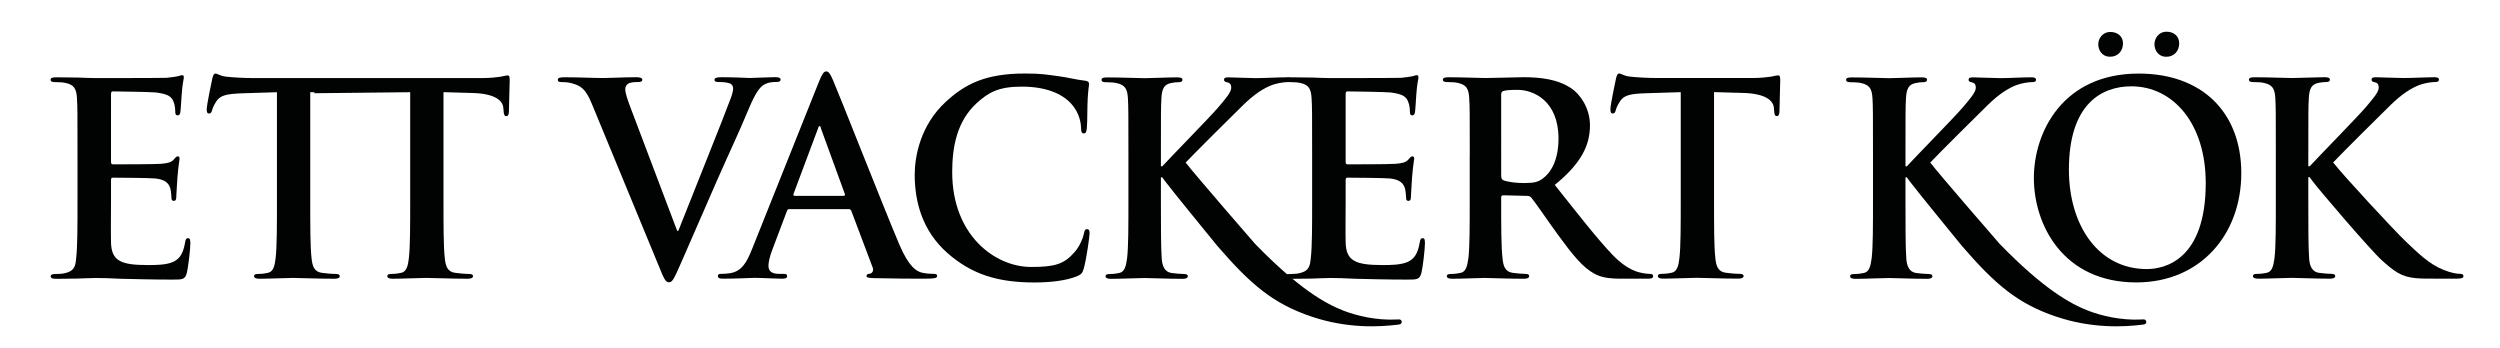 <?xml version="1.0" encoding="utf-8"?>
<!-- Generator: Adobe Illustrator 24.0.1, SVG Export Plug-In . SVG Version: 6.00 Build 0)  -->
<svg version="1.1" id="Lager_1" xmlns="http://www.w3.org/2000/svg" xmlns:xlink="http://www.w3.org/1999/xlink" x="0px" y="0px"
	 viewBox="0 0 488 68" style="enable-background:new 0 0 488 68;" xml:space="preserve">
<style type="text/css">
	.st0{fill:#010202;}
</style>
<path class="st0" d="M115.49,20.18c-1.2-2.86-2.08-3.43-3.95-3.95c-0.78-0.21-1.61-0.21-2.03-0.21c-0.47,0-0.62-0.16-0.62-0.47
	c0-0.42,0.57-0.47,1.35-0.47c2.76,0,5.72,0.15,7.54,0.15c1.3,0,3.8-0.15,6.4-0.16c0.62,0,1.2,0.11,1.2,0.47
	c0,0.36-0.31,0.47-0.78,0.47c-0.83,0-1.61,0.05-2.03,0.36c-0.36,0.26-0.52,0.62-0.52,1.09c0,0.68,0.47,2.13,1.2,4l8.94,23.61h0.21
	c2.24-5.72,9-22.46,10.24-25.89c0.26-0.68,0.47-1.46,0.47-1.92c0-0.42-0.21-0.83-0.68-0.99c-0.63-0.21-1.4-0.26-2.08-0.26
	c-0.47,0-0.88-0.05-0.88-0.42c0-0.42,0.47-0.52,1.46-0.52c2.6,0,4.78,0.15,5.46,0.15c0.88,0,3.33-0.15,4.89-0.16
	c0.68,0,1.09,0.11,1.09,0.47c0,0.36-0.31,0.47-0.83,0.47c-0.52,0-1.61,0-2.55,0.62c-0.68,0.47-1.46,1.35-2.86,4.68
	c-2.03,4.89-3.43,7.7-6.24,14.09c-3.33,7.59-5.77,13.26-6.92,15.86c-1.35,3.02-1.66,3.85-2.39,3.85c-0.68,0-0.99-0.73-1.98-3.17
	L115.49,20.18z"/>
<path class="st0" d="M154.06,40.82c-0.26,0-0.36,0.1-0.47,0.42l-2.81,7.44c-0.52,1.3-0.78,2.55-0.78,3.17
	c0,0.94,0.47,1.61,2.08,1.61h0.78c0.62,0,0.78,0.1,0.78,0.42c0,0.42-0.31,0.52-0.88,0.52c-1.66,0-3.9-0.16-5.51-0.16
	c-0.57,0-3.43,0.16-6.13,0.16c-0.68,0-0.99-0.1-0.99-0.52c0-0.31,0.21-0.42,0.62-0.42c0.47,0,1.2-0.05,1.61-0.11
	c2.39-0.31,3.38-2.08,4.42-4.68l13.05-32.65c0.62-1.51,0.94-2.08,1.45-2.08c0.47,0,0.78,0.47,1.3,1.66
	c1.25,2.86,9.57,24.07,12.9,31.98c1.98,4.68,3.48,5.41,4.58,5.67c0.78,0.16,1.56,0.21,2.18,0.21c0.42,0,0.68,0.05,0.68,0.42
	c0,0.42-0.47,0.52-2.39,0.52c-1.87,0-5.67,0-9.83-0.1c-0.94-0.05-1.56-0.05-1.56-0.42c0-0.31,0.21-0.42,0.73-0.47
	c0.37-0.1,0.73-0.57,0.47-1.2l-4.16-11.03c-0.1-0.26-0.26-0.36-0.52-0.36H154.06z M164.67,38.22c0.26,0,0.31-0.16,0.26-0.31
	l-4.68-12.84c-0.05-0.21-0.11-0.47-0.26-0.47c-0.16,0-0.26,0.26-0.31,0.47l-4.79,12.79c-0.05,0.21,0,0.37,0.21,0.37H164.67z"/>
<path class="st0" d="M185,49.45c-5.1-4.47-6.45-10.3-6.45-15.34c0-3.54,1.09-9.67,6.08-14.25c3.74-3.43,7.68-5.51,15.43-5.51
	c3.22,0,4.15,0.21,6.54,0.52c1.98,0.26,3.64,0.73,5.2,0.88c0.57,0.05,0.78,0.31,0.78,0.62c0,0.42-0.16,1.04-0.26,2.86
	c-0.1,1.72-0.05,4.58-0.16,5.62c-0.05,0.78-0.16,1.2-0.62,1.2c-0.42,0-0.52-0.42-0.52-1.14c-0.05-1.61-0.73-3.43-2.03-4.78
	c-1.72-1.82-4.77-3.22-9.56-3.22c-4.52,0-6.49,1.14-8.78,3.22c-3.8,3.48-4.78,8.42-4.78,13.47c0,12.38,8.41,18.51,15.38,18.51
	c4.63,0,6.44-0.52,8.52-2.91c0.88-0.99,1.56-2.5,1.77-3.43c0.16-0.83,0.26-1.04,0.68-1.04c0.36,0,0.47,0.36,0.47,0.78
	c0,0.63-0.63,5.15-1.14,6.92c-0.26,0.88-0.47,1.14-1.35,1.51c-2.08,0.83-5.03,1.2-8.36,1.2C194.71,55.12,189.73,53.56,185,49.45z"/>
<path class="st0" d="M36.71,46.49c-0.36,0-0.47,0.21-0.57,0.78c-0.36,2.13-0.99,3.22-2.34,3.85c-1.35,0.62-3.54,0.62-4.89,0.62
	c-5.3,0-7.13-0.78-7.24-4.37c-0.05-1.51,0-6.29,0-8.06v-4.11c0-0.31,0.05-0.52,0.31-0.52c1.25,0,7.4,0.05,8.38,0.16
	c1.92,0.21,2.65,0.99,2.91,2.03c0.16,0.68,0.16,1.35,0.21,1.87c0,0.26,0.11,0.47,0.47,0.47c0.47,0,0.47-0.57,0.47-0.99
	c0-0.37,0.16-2.44,0.21-3.48c0.21-2.65,0.42-3.48,0.42-3.8s-0.16-0.42-0.36-0.42c-0.26,0-0.47,0.26-0.83,0.68
	c-0.47,0.52-1.25,0.68-2.5,0.78c-1.2,0.1-8.18,0.1-9.32,0.1c-0.31,0-0.37-0.21-0.37-0.57V18.36c0-0.37,0.11-0.52,0.37-0.52
	c1.04,0,7.5,0.11,8.38,0.21c2.6,0.31,3.12,0.94,3.48,1.87c0.26,0.63,0.31,1.51,0.31,1.87c0,0.47,0.1,0.73,0.47,0.73
	c0.36,0,0.47-0.31,0.52-0.57c0.1-0.63,0.21-2.91,0.26-3.43c0.16-2.39,0.42-3.02,0.42-3.38c0-0.26-0.05-0.47-0.31-0.47
	c-0.26,0-0.57,0.16-0.83,0.21c-0.42,0.1-1.25,0.21-2.23,0.31c-0.99,0.05-12.34,0.05-14,0.05c-0.73,0-1.92-0.05-3.28-0.1
	c-1.3,0-2.81-0.05-4.21-0.05c-0.78,0-1.14,0.11-1.14,0.47c0,0.36,0.31,0.47,0.88,0.47c0.73,0,1.61,0.05,2.03,0.16
	c1.71,0.36,2.13,1.2,2.23,2.96c0.11,1.66,0.11,3.12,0.11,11.02v9.15c0,4.76,0,8.86-0.26,11.05l0,0c-0.01,0.1-0.02,0.19-0.03,0.28
	c0,0.02,0,0.04,0,0.06c-0.14,1.53-0.61,2.28-2.2,2.62c-0.42,0.11-1.13,0.16-1.86,0.16c-0.57,0-0.88,0.11-0.88,0.47
	s0.36,0.47,1.14,0.47c1.4,0,2.75-0.05,4.05-0.05c1.35-0.05,2.55-0.1,3.28-0.1l-0.02-0.02c1.53,0,3.13,0.05,5.32,0.16
	c2.24,0.05,6.1,0.16,10,0.16c1.98,0,2.45,0,2.81-1.35c0.26-1.04,0.68-4.58,0.68-5.77C37.13,46.91,37.13,46.49,36.71,46.49z"/>
<path class="st0" d="M277.71,46.49c-0.36,0-0.47,0.21-0.57,0.78c-0.36,2.13-0.99,3.22-2.34,3.85c-1.35,0.62-3.54,0.62-4.89,0.62
	c-5.3,0-7.13-0.78-7.24-4.37c-0.05-1.51,0-6.29,0-8.06v-4.11c0-0.31,0.05-0.52,0.31-0.52c1.25,0,7.4,0.05,8.38,0.16
	c1.92,0.21,2.65,0.99,2.91,2.03c0.16,0.68,0.16,1.35,0.21,1.87c0,0.26,0.11,0.47,0.47,0.47c0.47,0,0.47-0.57,0.47-0.99
	c0-0.37,0.16-2.44,0.21-3.48c0.21-2.65,0.42-3.48,0.42-3.8s-0.16-0.42-0.36-0.42c-0.26,0-0.47,0.26-0.83,0.68
	c-0.47,0.52-1.25,0.68-2.5,0.78c-1.2,0.1-8.18,0.1-9.32,0.1c-0.31,0-0.37-0.21-0.37-0.57V18.36c0-0.37,0.11-0.52,0.37-0.52
	c1.04,0,7.5,0.11,8.38,0.21c2.6,0.31,3.12,0.94,3.48,1.87c0.26,0.63,0.31,1.51,0.31,1.87c0,0.47,0.1,0.73,0.47,0.73
	c0.36,0,0.47-0.31,0.52-0.57c0.1-0.63,0.21-2.91,0.26-3.43c0.16-2.39,0.42-3.02,0.42-3.38c0-0.26-0.05-0.47-0.31-0.47
	c-0.26,0-0.57,0.16-0.83,0.21c-0.42,0.1-1.25,0.21-2.23,0.31c-0.99,0.05-12.34,0.05-14,0.05c-0.73,0-1.92-0.05-3.28-0.1
	c-1.3,0-2.81-0.05-4.21-0.05c-0.78,0-1.14,0.11-1.14,0.47c0,0.36,0.31,0.47,0.88,0.47c0.73,0,1.61,0.05,2.03,0.16
	c1.71,0.36,2.13,1.2,2.23,2.96c0.11,1.66,0.11,3.12,0.11,11.02v9.15c0,4.76,0,8.86-0.26,11.05l0,0c-0.01,0.1-0.02,0.19-0.03,0.28
	c0,0.02,0,0.04-0.01,0.06c-0.14,1.53-0.61,2.28-2.2,2.62c-0.42,0.11-1.13,0.16-1.86,0.16c-0.57,0-0.88,0.11-0.88,0.47
	s0.36,0.47,1.14,0.47c1.4,0,2.75-0.05,4.05-0.05c1.35-0.05,2.55-0.1,3.28-0.1l-0.02-0.02c1.53,0,3.13,0.05,5.32,0.16
	c2.24,0.05,6.1,0.16,10,0.16c1.98,0,2.45,0,2.81-1.35c0.26-1.04,0.68-4.58,0.68-5.77C278.13,46.91,278.13,46.49,277.71,46.49z"/>
<path class="st0" d="M286.9,30.16c0-7.9,0-9.36-0.11-11.02c-0.1-1.77-0.52-2.6-2.23-2.96c-0.42-0.11-1.3-0.16-2.03-0.16
	c-0.57,0-0.88-0.11-0.88-0.47c0-0.36,0.36-0.47,1.14-0.47c2.76,0,6.03,0.15,7.13,0.15c1.77,0,5.72-0.15,7.33-0.16
	c3.28,0,6.76,0.31,9.57,2.24c1.46,0.99,3.54,3.64,3.54,7.13c0,3.85-1.61,7.38-6.87,11.65c4.63,5.82,8.22,10.45,11.29,13.67
	c2.91,3.02,5.04,3.38,5.82,3.54c0.57,0.1,1.04,0.16,1.46,0.16c0.42,0,0.63,0.16,0.63,0.42c0,0.42-0.37,0.52-0.99,0.52h-4.94
	c-2.91,0-4.21-0.26-5.56-0.99c-2.24-1.2-4.21-3.64-7.13-7.64c-2.08-2.86-4.47-6.4-5.15-7.18c-0.26-0.31-0.57-0.36-0.94-0.36
	l-4.53-0.11c-0.26,0-0.42,0.11-0.42,0.42v0.73c0,4.84,0,8.94,0.26,11.13c0.15,1.51,0.47,2.65,2.03,2.86
	c0.78,0.1,1.92,0.21,2.55,0.21c0.42,0,0.62,0.16,0.62,0.42c0,0.36-0.36,0.52-1.04,0.52c-3.02,0-6.87-0.16-7.64-0.16
	c-0.99,0-4.27,0.16-6.35,0.16c-0.68,0-1.04-0.16-1.04-0.52c0-0.26,0.21-0.42,0.83-0.42c0.78,0,1.41-0.11,1.87-0.21
	c1.04-0.21,1.3-1.35,1.51-2.86c0.26-2.18,0.26-6.29,0.26-11.08V30.16z M293.04,34.27c0,0.57,0.11,0.78,0.47,0.94
	c1.09,0.37,2.65,0.52,3.95,0.52c2.08,0,2.76-0.21,3.69-0.88c1.56-1.14,3.07-3.54,3.07-7.8c0-7.38-4.89-9.51-7.96-9.51
	c-1.3,0-2.24,0.05-2.76,0.21c-0.36,0.1-0.47,0.31-0.47,0.73V34.27z"/>
<path class="st0" d="M328.06,17.99l-6.75,0.21c-3.02,0.1-4.27,0.36-5.04,1.51c-0.52,0.78-0.78,1.4-0.88,1.82
	c-0.1,0.42-0.26,0.62-0.57,0.62c-0.37,0-0.47-0.26-0.47-0.83c0-0.83,0.99-5.56,1.09-5.98c0.16-0.68,0.31-0.99,0.63-0.99
	c0.42,0,0.94,0.52,2.23,0.62c1.51,0.16,3.48,0.26,5.2,0.26h18.59c1.66,0,2.81-0.16,3.59-0.26c0.78-0.16,1.2-0.26,1.4-0.26
	c0.37,0,0.42,0.31,0.42,1.09c0,1.09-0.15,4.68-0.15,6.03c-0.05,0.52-0.16,0.83-0.47,0.83c-0.42,0-0.52-0.26-0.57-1.04l-0.05-0.57
	c-0.1-1.35-1.51-2.81-6.13-2.91l-5.55-0.16v21.32c0,4.78,0,8.89,0.26,11.13c0.16,1.46,0.47,2.6,2.03,2.81
	c0.73,0.1,1.87,0.21,2.65,0.21c0.57,0,0.83,0.16,0.83,0.42c0,0.36-0.42,0.52-0.99,0.52c-3.43,0-6.71-0.16-8.16-0.16
	c-1.2,0-4.47,0.16-6.55,0.16c-0.68,0-1.04-0.16-1.04-0.52c0-0.26,0.21-0.42,0.83-0.42c0.78,0,1.4-0.11,1.87-0.21
	c1.04-0.21,1.35-1.35,1.51-2.86c0.26-2.18,0.26-6.29,0.26-11.08V17.99z"/>
<path class="st0" d="M99.08,14.72c-0.21,0-0.62,0.1-1.4,0.26c-0.78,0.1-1.93,0.26-3.59,0.26h-26H63.5h-14c-1.72,0-3.69-0.1-5.2-0.26
	c-1.3-0.1-1.82-0.62-2.23-0.62c-0.31,0-0.47,0.31-0.63,0.99c-0.1,0.42-1.09,5.15-1.09,5.98c0,0.57,0.1,0.83,0.47,0.83
	c0.31,0,0.47-0.21,0.57-0.62c0.11-0.42,0.37-1.04,0.88-1.82c0.78-1.14,2.03-1.4,5.04-1.51l6.75-0.21v21.32c0,4.78,0,8.89-0.26,11.08
	c-0.16,1.51-0.47,2.65-1.51,2.86c-0.47,0.1-1.09,0.21-1.87,0.21c-0.62,0-0.83,0.16-0.83,0.42c0,0.36,0.36,0.52,1.04,0.52
	c2.08,0,5.36-0.16,6.55-0.16c1.46,0,4.73,0.16,8.16,0.16c0.57,0,0.99-0.16,0.99-0.52c0-0.26-0.26-0.42-0.83-0.42
	c-0.78,0-1.92-0.11-2.65-0.21c-1.56-0.21-1.87-1.35-2.03-2.81c-0.26-2.24-0.26-6.34-0.26-11.13V17.99l0.89,0.03l-0.14,0.18
	l4.71-0.05l0.1,0l0,0l13.95-0.15v21.32c0,4.78,0,8.89-0.26,11.08c-0.16,1.51-0.47,2.65-1.51,2.86c-0.47,0.1-1.09,0.21-1.87,0.21
	c-0.62,0-0.83,0.16-0.83,0.42c0,0.36,0.36,0.52,1.04,0.52c2.08,0,5.36-0.16,6.55-0.16c1.46,0,4.73,0.16,8.16,0.16
	c0.57,0,0.99-0.16,0.99-0.52c0-0.26-0.26-0.42-0.83-0.42c-0.78,0-1.92-0.11-2.65-0.21c-1.56-0.21-1.87-1.35-2.03-2.81
	c-0.26-2.24-0.26-6.34-0.26-11.13V17.99l5.55,0.16c4.63,0.1,6.03,1.56,6.13,2.91l0.05,0.57c0.05,0.78,0.16,1.04,0.57,1.04
	c0.31,0,0.42-0.31,0.47-0.83c0-1.35,0.15-4.94,0.15-6.03C99.5,15.03,99.45,14.72,99.08,14.72z"/>
<path class="st0" d="M397.01,34.74c0-8.89,5.6-20.38,20.47-20.38c12.34,0,20.02,7.54,20.02,19.45c0,11.91-7.93,21.32-20.51,21.32
	C402.76,55.12,397.01,43.94,397.01,34.74z M430.56,35.73c0-11.65-6.39-18.88-14.52-18.88c-5.7,0-12.19,3.33-12.19,16.27
	c0,10.82,5.7,19.4,15.21,19.4C422.53,52.52,430.56,50.75,430.56,35.73z M409.58,8.63c0-0.99,0.73-2.39,2.39-2.39
	c1.35,0,2.44,0.83,2.44,2.23c0,1.46-0.99,2.6-2.5,2.6C410.25,11.08,409.58,9.73,409.58,8.63z M420.55,8.63
	c0-1.04,0.73-2.44,2.39-2.44c1.35,0,2.44,0.83,2.44,2.29c0,1.46-0.99,2.6-2.5,2.6C421.23,11.08,420.55,9.73,420.55,8.63z"/>
<path class="st0" d="M450.6,32.45h0.26c1.77-1.92,9.36-9.67,10.87-11.44c1.46-1.72,2.6-3.02,2.6-3.9c0-0.57-0.21-0.94-0.73-1.04
	c-0.47-0.1-0.68-0.21-0.68-0.52c0-0.36,0.26-0.47,0.83-0.47c1.09,0,3.95,0.15,5.36,0.15c1.61,0,4.47-0.15,6.09-0.16
	c0.52,0,0.88,0.11,0.88,0.47c0,0.36-0.26,0.47-0.78,0.47c-0.73,0-2.03,0.21-3.02,0.57c-1.61,0.63-3.38,1.72-5.62,3.9
	c-1.61,1.56-9.46,9.36-11.23,11.23c1.87,2.45,12.06,13.42,14.09,15.34c2.29,2.18,4.63,4.52,7.44,5.62c1.56,0.63,2.6,0.78,3.22,0.78
	c0.36,0,0.68,0.1,0.68,0.42c0,0.36-0.26,0.52-1.25,0.52h-4.53c-1.56,0-2.5,0-3.59-0.1c-2.81-0.26-4.21-1.4-6.45-3.38
	c-2.29-2.03-12.53-14.04-13.63-15.55l-0.57-0.78h-0.26v4.73c0,4.78,0,8.89,0.16,11.13c0.1,1.46,0.57,2.6,1.87,2.81
	c0.73,0.1,1.87,0.21,2.55,0.21c0.42,0,0.68,0.16,0.68,0.42c0,0.36-0.42,0.52-0.99,0.52c-2.91,0-6.19-0.16-7.49-0.16
	c-1.2,0-4.47,0.16-6.55,0.16c-0.68,0-1.04-0.16-1.04-0.52c0-0.26,0.21-0.42,0.83-0.42c0.78,0,1.4-0.11,1.87-0.21
	c1.04-0.21,1.3-1.35,1.51-2.86c0.26-2.18,0.26-6.29,0.26-11.08v-9.15c0-7.9,0-9.36-0.1-11.02c-0.11-1.77-0.52-2.6-2.24-2.96
	c-0.42-0.11-1.3-0.16-2.03-0.16c-0.57,0-0.88-0.11-0.88-0.47c0-0.36,0.36-0.47,1.14-0.47c2.76,0,6.03,0.15,7.28,0.15
	c1.25,0,4.52-0.15,6.29-0.16c0.73,0,1.09,0.11,1.09,0.47c0,0.36-0.31,0.47-0.73,0.47c-0.52,0-0.83,0.05-1.46,0.16
	c-1.4,0.26-1.82,1.14-1.92,2.96c-0.1,1.66-0.1,3.12-0.1,11.02V32.45z"/>
<path class="st0" d="M273.3,62.38c-0.2-0.07-0.49,0-0.82-0.01c-3.85,0.18-7.65-0.74-10.18-1.71c-3.49-1.35-8.75-4.24-17.33-13.08
	c0,0-11.66-13.41-13.53-15.85c1.77-1.87,9.62-9.67,11.23-11.23c2.24-2.18,4-3.28,5.62-3.9c0.99-0.36,2.29-0.57,3.02-0.57
	c0.52,0,0.78-0.11,0.78-0.47c0-0.36-0.36-0.47-0.88-0.47c-1.61,0-4.47,0.16-6.09,0.16c-1.4,0-4.26-0.15-5.36-0.15
	c-0.57,0-0.83,0.1-0.83,0.47c0,0.31,0.21,0.42,0.68,0.52c0.52,0.11,0.73,0.47,0.73,1.04c0,0.88-1.14,2.18-2.6,3.9
	c-1.51,1.77-9.1,9.51-10.87,11.44h-0.26v-2.29c0-7.9,0-9.36,0.1-11.02c0.1-1.82,0.52-2.7,1.92-2.96c0.62-0.11,0.94-0.16,1.46-0.16
	c0.42,0,0.73-0.11,0.73-0.47c0-0.36-0.36-0.47-1.09-0.47c-1.77,0-5.04,0.16-6.29,0.16c-1.25,0-4.52-0.15-7.28-0.15
	c-0.78,0-1.14,0.1-1.14,0.47c0,0.36,0.31,0.47,0.88,0.47c0.73,0,1.61,0.05,2.03,0.16c1.72,0.36,2.13,1.2,2.24,2.96
	c0.1,1.66,0.1,3.12,0.1,11.02v9.15c0,4.78,0,8.89-0.26,11.08c-0.21,1.51-0.47,2.65-1.51,2.86c-0.47,0.1-1.09,0.21-1.87,0.21
	c-0.63,0-0.83,0.16-0.83,0.42c0,0.36,0.36,0.52,1.04,0.52c2.08,0,5.36-0.16,6.55-0.16c1.3,0,4.58,0.16,7.49,0.16
	c0.57,0,0.99-0.16,0.99-0.52c0-0.26-0.26-0.42-0.68-0.42c-0.68,0-1.82-0.11-2.55-0.21c-1.3-0.21-1.77-1.35-1.87-2.81
	c-0.16-2.24-0.16-6.34-0.16-11.13v-4.73h0.26l0.57,0.78c0.99,1.37,10.2,12.63,10.2,12.63c6.51,7.53,10.87,11.24,18.31,13.76
	c7.09,2.41,13.42,2.03,16.86,1.6c0.4-0.03,0.69-0.09,0.79-0.39C273.68,62.72,273.55,62.46,273.3,62.38z"/>
<path class="st0" d="M418.64,62.38c-0.2-0.07-0.49,0-0.82-0.01c-3.85,0.18-7.65-0.74-10.18-1.71c-3.49-1.35-8.75-4.24-17.33-13.08
	c0,0-11.66-13.41-13.53-15.85c1.77-1.87,9.62-9.67,11.23-11.23c2.24-2.18,4-3.28,5.62-3.9c0.99-0.36,2.29-0.57,3.02-0.57
	c0.52,0,0.78-0.11,0.78-0.47c0-0.36-0.36-0.47-0.88-0.47c-1.61,0-4.47,0.16-6.09,0.16c-1.4,0-4.26-0.15-5.36-0.15
	c-0.57,0-0.83,0.1-0.83,0.47c0,0.31,0.21,0.42,0.68,0.52c0.52,0.11,0.73,0.47,0.73,1.04c0,0.88-1.14,2.18-2.6,3.9
	c-1.51,1.77-9.1,9.51-10.87,11.44h-0.26v-2.29c0-7.9,0-9.36,0.1-11.02c0.1-1.82,0.52-2.7,1.92-2.96c0.62-0.11,0.94-0.16,1.46-0.16
	c0.42,0,0.73-0.11,0.73-0.47c0-0.36-0.36-0.47-1.09-0.47c-1.77,0-5.04,0.16-6.29,0.16c-1.25,0-4.52-0.15-7.28-0.15
	c-0.78,0-1.14,0.1-1.14,0.47c0,0.36,0.31,0.47,0.88,0.47c0.73,0,1.61,0.05,2.03,0.16c1.72,0.36,2.13,1.2,2.24,2.96
	c0.1,1.66,0.1,3.12,0.1,11.02v9.15c0,4.78,0,8.89-0.26,11.08c-0.21,1.51-0.47,2.65-1.51,2.86c-0.47,0.1-1.09,0.21-1.87,0.21
	c-0.63,0-0.83,0.16-0.83,0.42c0,0.36,0.36,0.52,1.04,0.52c2.08,0,5.36-0.16,6.55-0.16c1.3,0,4.58,0.16,7.49,0.16
	c0.57,0,0.99-0.16,0.99-0.52c0-0.26-0.26-0.42-0.68-0.42c-0.68,0-1.82-0.11-2.55-0.21c-1.3-0.21-1.77-1.35-1.87-2.81
	c-0.16-2.24-0.16-6.34-0.16-11.13v-4.73h0.26l0.57,0.78c0.99,1.37,10.2,12.63,10.2,12.63c6.51,7.53,10.87,11.24,18.31,13.76
	c7.09,2.41,13.42,2.03,16.86,1.6c0.4-0.03,0.69-0.09,0.79-0.39C419.01,62.72,418.88,62.46,418.64,62.38z"/>
</svg>
